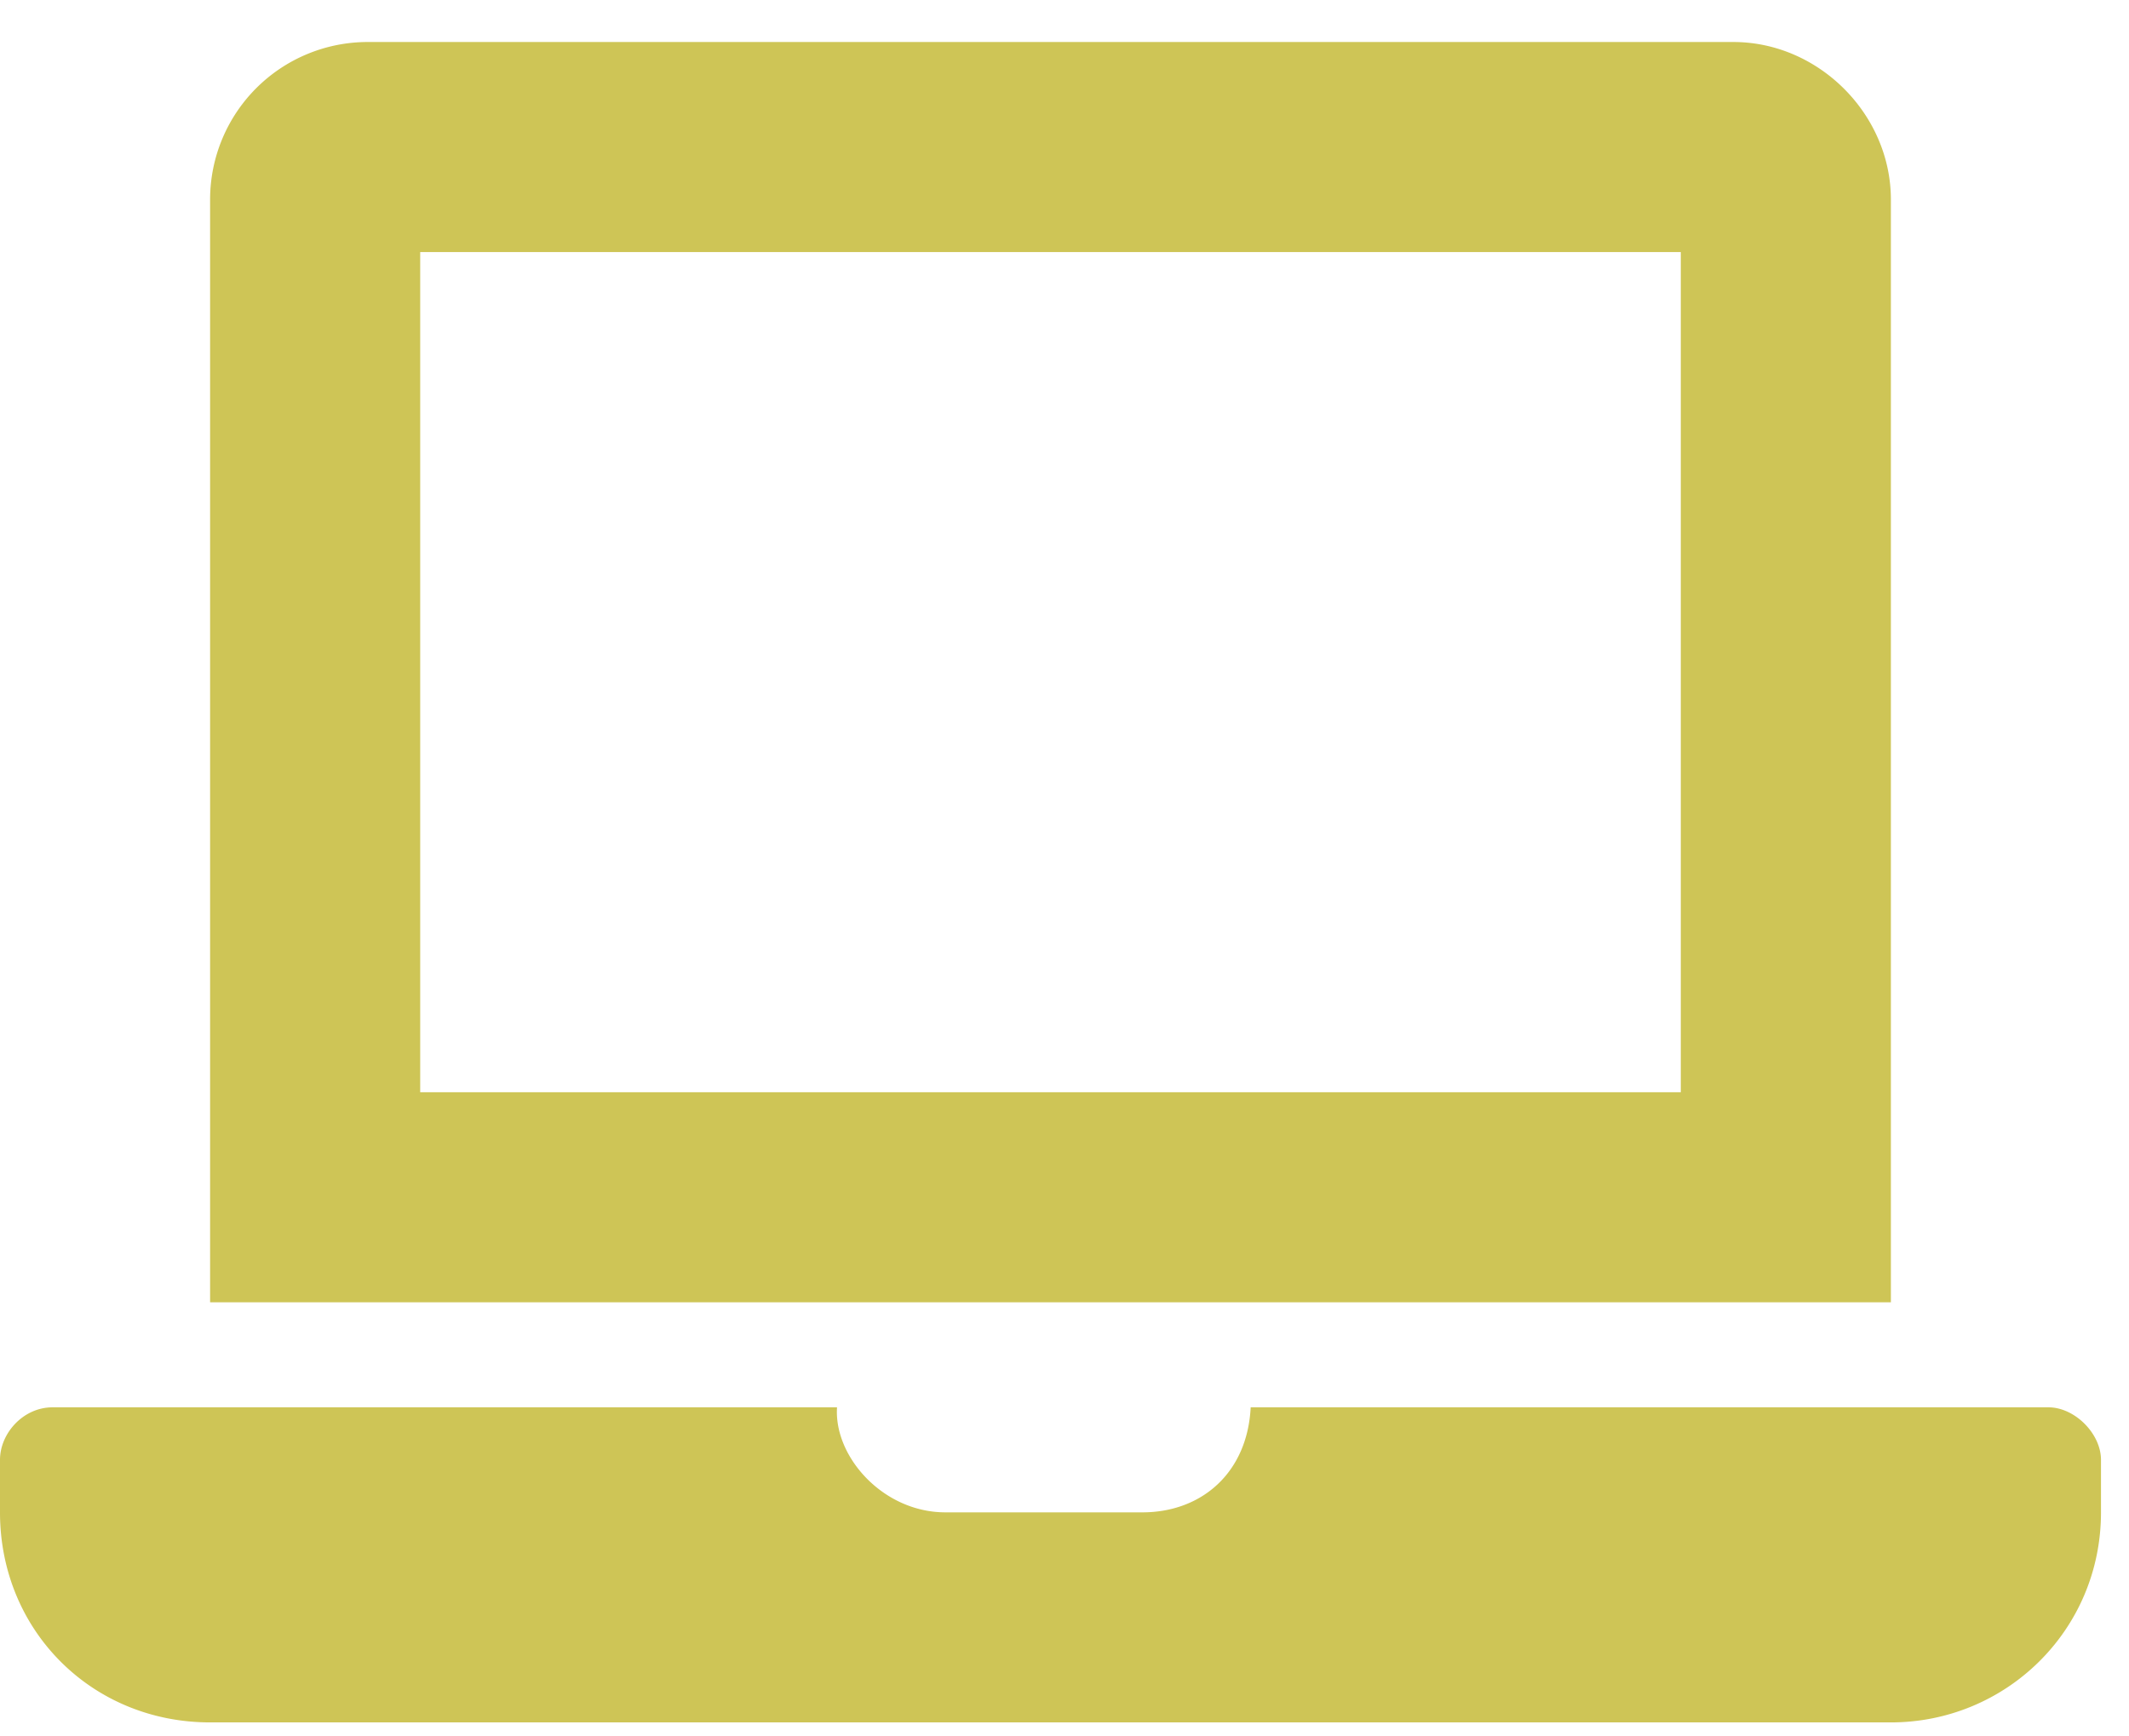 <svg width="38" height="31" fill="none" xmlns="http://www.w3.org/2000/svg"><path d="M36.563 25.125c.468 0 .937.469.937.938V27c0 2.11-1.7 3.75-3.75 3.75h-30C1.64 30.75 0 29.11 0 27v-.938c0-.468.41-.937.938-.937H14.94c-.058.879.82 1.875 1.934 1.875h3.516c1.054 0 1.875-.703 1.933-1.875h14.238zM33.75 3.562V23.25h-30V3.562A2.813 2.813 0 016.563.75h24.375c1.523 0 2.812 1.29 2.812 2.813zM30 19.5v-15H7.5v15H30z" fill="#CEC556"/></svg>